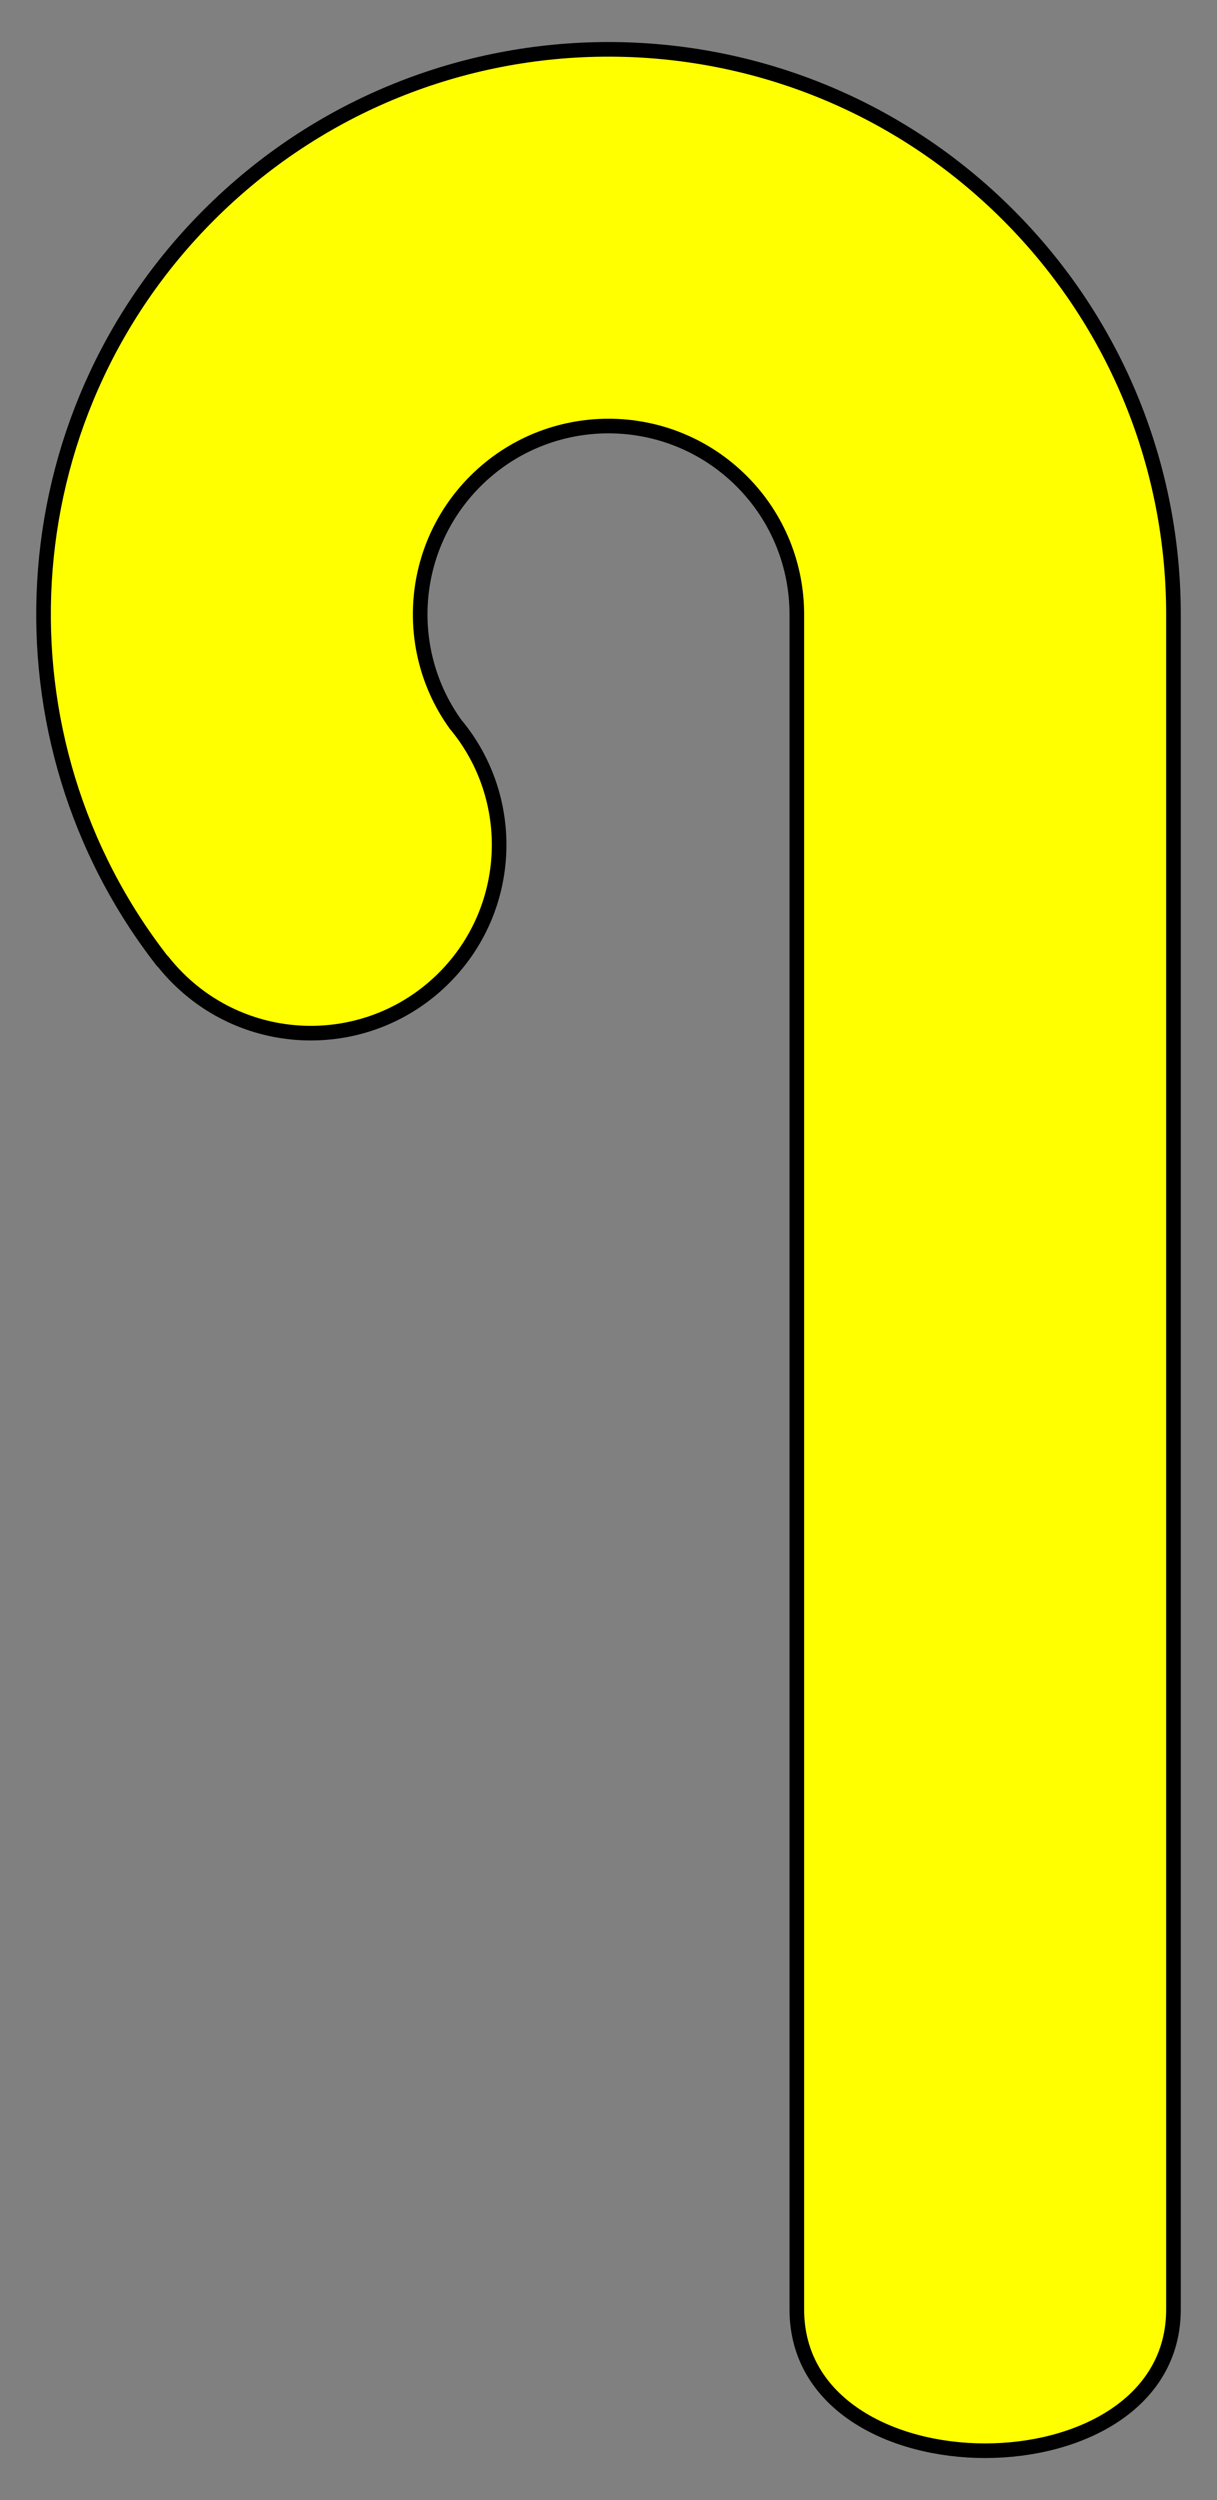 <?xml version="1.0" encoding="utf-8"?>
<svg xmlns:xl="http://www.w3.org/1999/xlink" xmlns="http://www.w3.org/2000/svg"
     xmlns:dc="http://purl.org/dc/elements/1.1/"
     xmlns:xlink="http://www.w3.org/1999/xlink"
     version="1.1"
     viewBox="99 67.5 166.5 342"
     width="166.5"
     height="342"
     preserveAspectRatio="xMidYMid meet"
     zoomAndPan="magnify"
     contentScriptType="application/ecmascript"
     contentStyleType="text/css">
   <rect x="99" y="67.5" width="166.5" height="342" fill="#808080" stroke="none"/>
   <defs/>
   <g stroke-opacity="1" fill="#ffff00" fill-opacity="1" stroke="#505050"
      stroke-dasharray="none">
      <title>Polo Stick</title>
      <g>
         <title>Art</title>
         <g>
            <path d="M 208.015 383.426 C 208.015 409.191 259.544 409.191 259.544 383.426 C 259.544 357.662 259.544 151.544 259.544 151.544 C 259.544 131.763 251.998 111.982 236.905 96.889 C 206.72 66.704 157.78 66.704 127.595 96.889 C 99.705 124.778 97.584 168.678 121.231 199.003 L 121.258 198.983 C 121.886 199.781 122.568 200.55 123.304 201.286 C 133.366 211.348 149.679 211.348 159.741 201.286 C 169.244 191.783 169.771 176.703 161.323 166.58 C 154.07 156.511 154.973 142.385 164.032 133.326 C 174.093 123.264 190.407 123.264 200.468 133.326 C 205.499 138.357 208.015 144.95 208.015 151.544 C 208.015 151.544 208.015 357.662 208.015 383.426 Z"/>
            <path d="M 208.015 383.426 C 208.015 409.191 259.544 409.191 259.544 383.426 C 259.544 357.662 259.544 151.544 259.544 151.544 C 259.544 131.763 251.998 111.982 236.905 96.889 C 206.72 66.704 157.78 66.704 127.595 96.889 C 99.705 124.778 97.584 168.678 121.231 199.003 L 121.258 198.983 C 121.886 199.781 122.568 200.55 123.304 201.286 C 133.366 211.348 149.679 211.348 159.741 201.286 C 169.244 191.783 169.771 176.703 161.323 166.58 C 154.07 156.511 154.973 142.385 164.032 133.326 C 174.093 123.264 190.407 123.264 200.468 133.326 C 205.499 138.357 208.015 144.95 208.015 151.544 C 208.015 151.544 208.015 357.662 208.015 383.426 Z"
                  stroke="black"
                  stroke-linecap="round"
                  stroke-linejoin="round"
                  stroke-width="2"/>
         </g>
      </g>
   </g>
</svg>